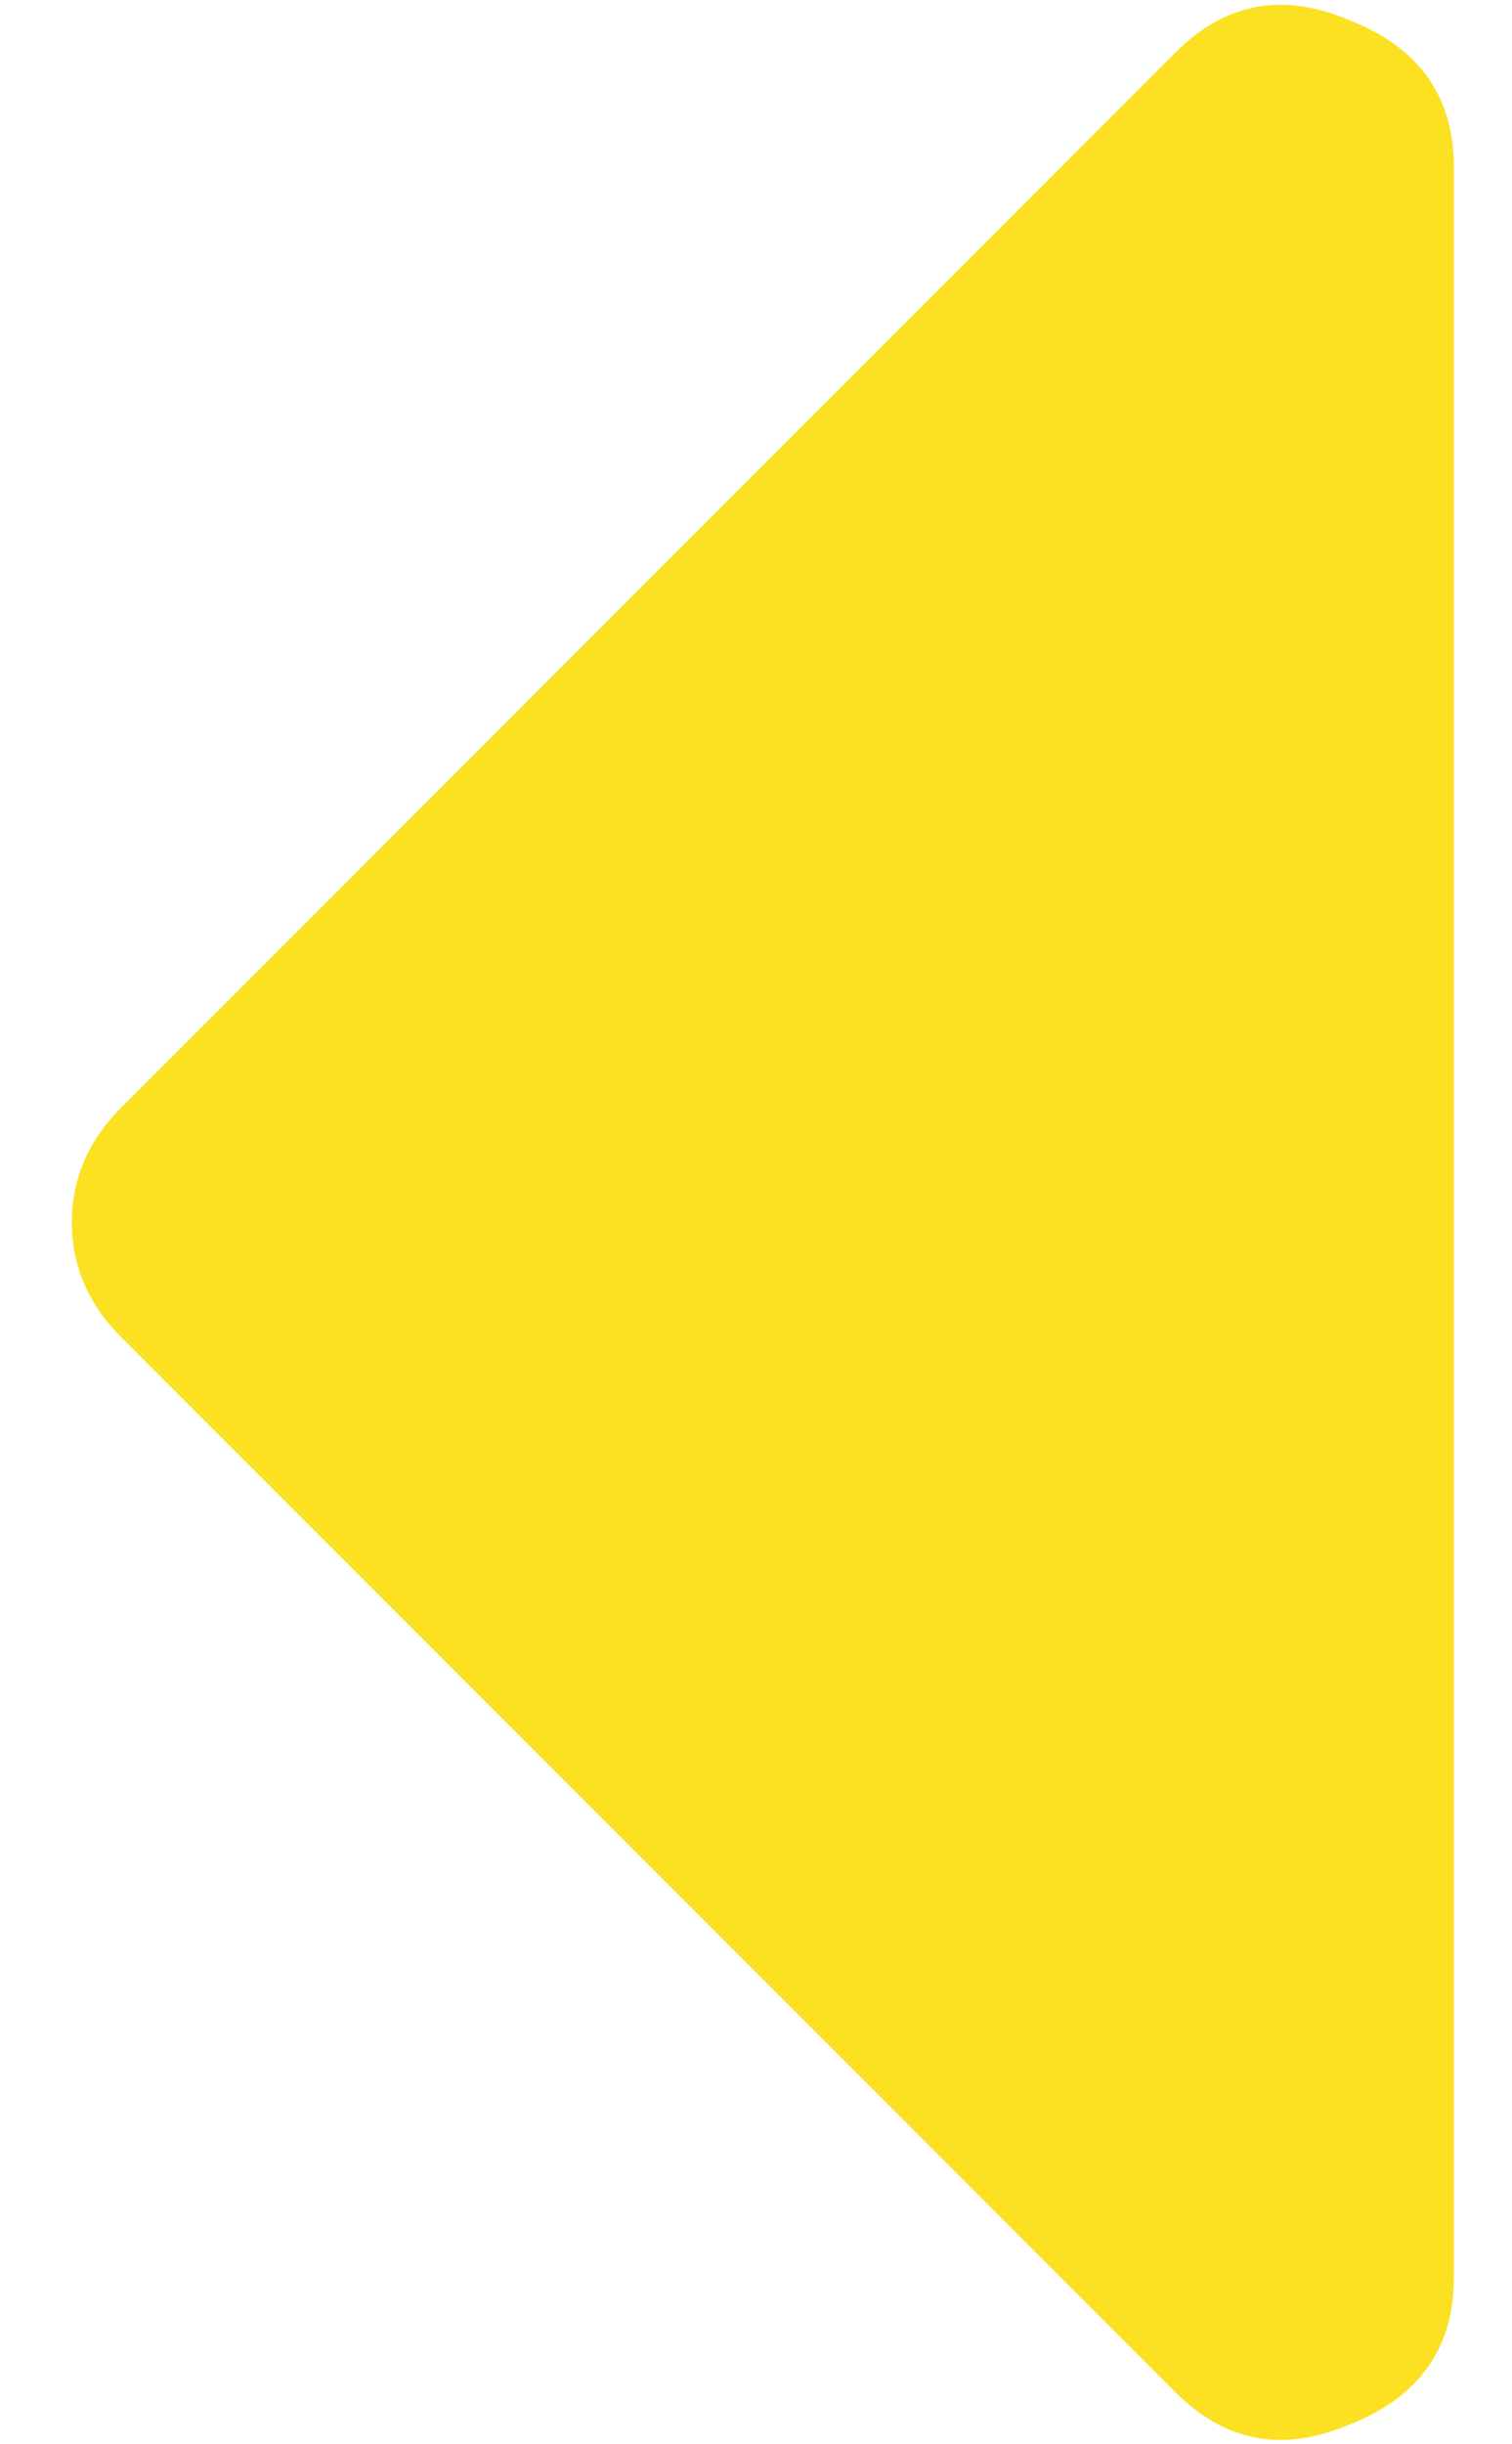 <svg fill="none" height="21" viewBox="0 0 13 21" width="13" xmlns="http://www.w3.org/2000/svg"><path d="m12.5 1.43v18.141c0 .609-.305 1.031-.914 1.266-.562.234-1.055.141-1.476-.281l-9.07-9.07c-.281-.281-.422-.609-.422-.984s.141-.703.422-.984l9.07-9.07c.422-.422.914-.516 1.476-.281.609.234.914.656.914 1.266z" fill="#fbe122"/></svg>